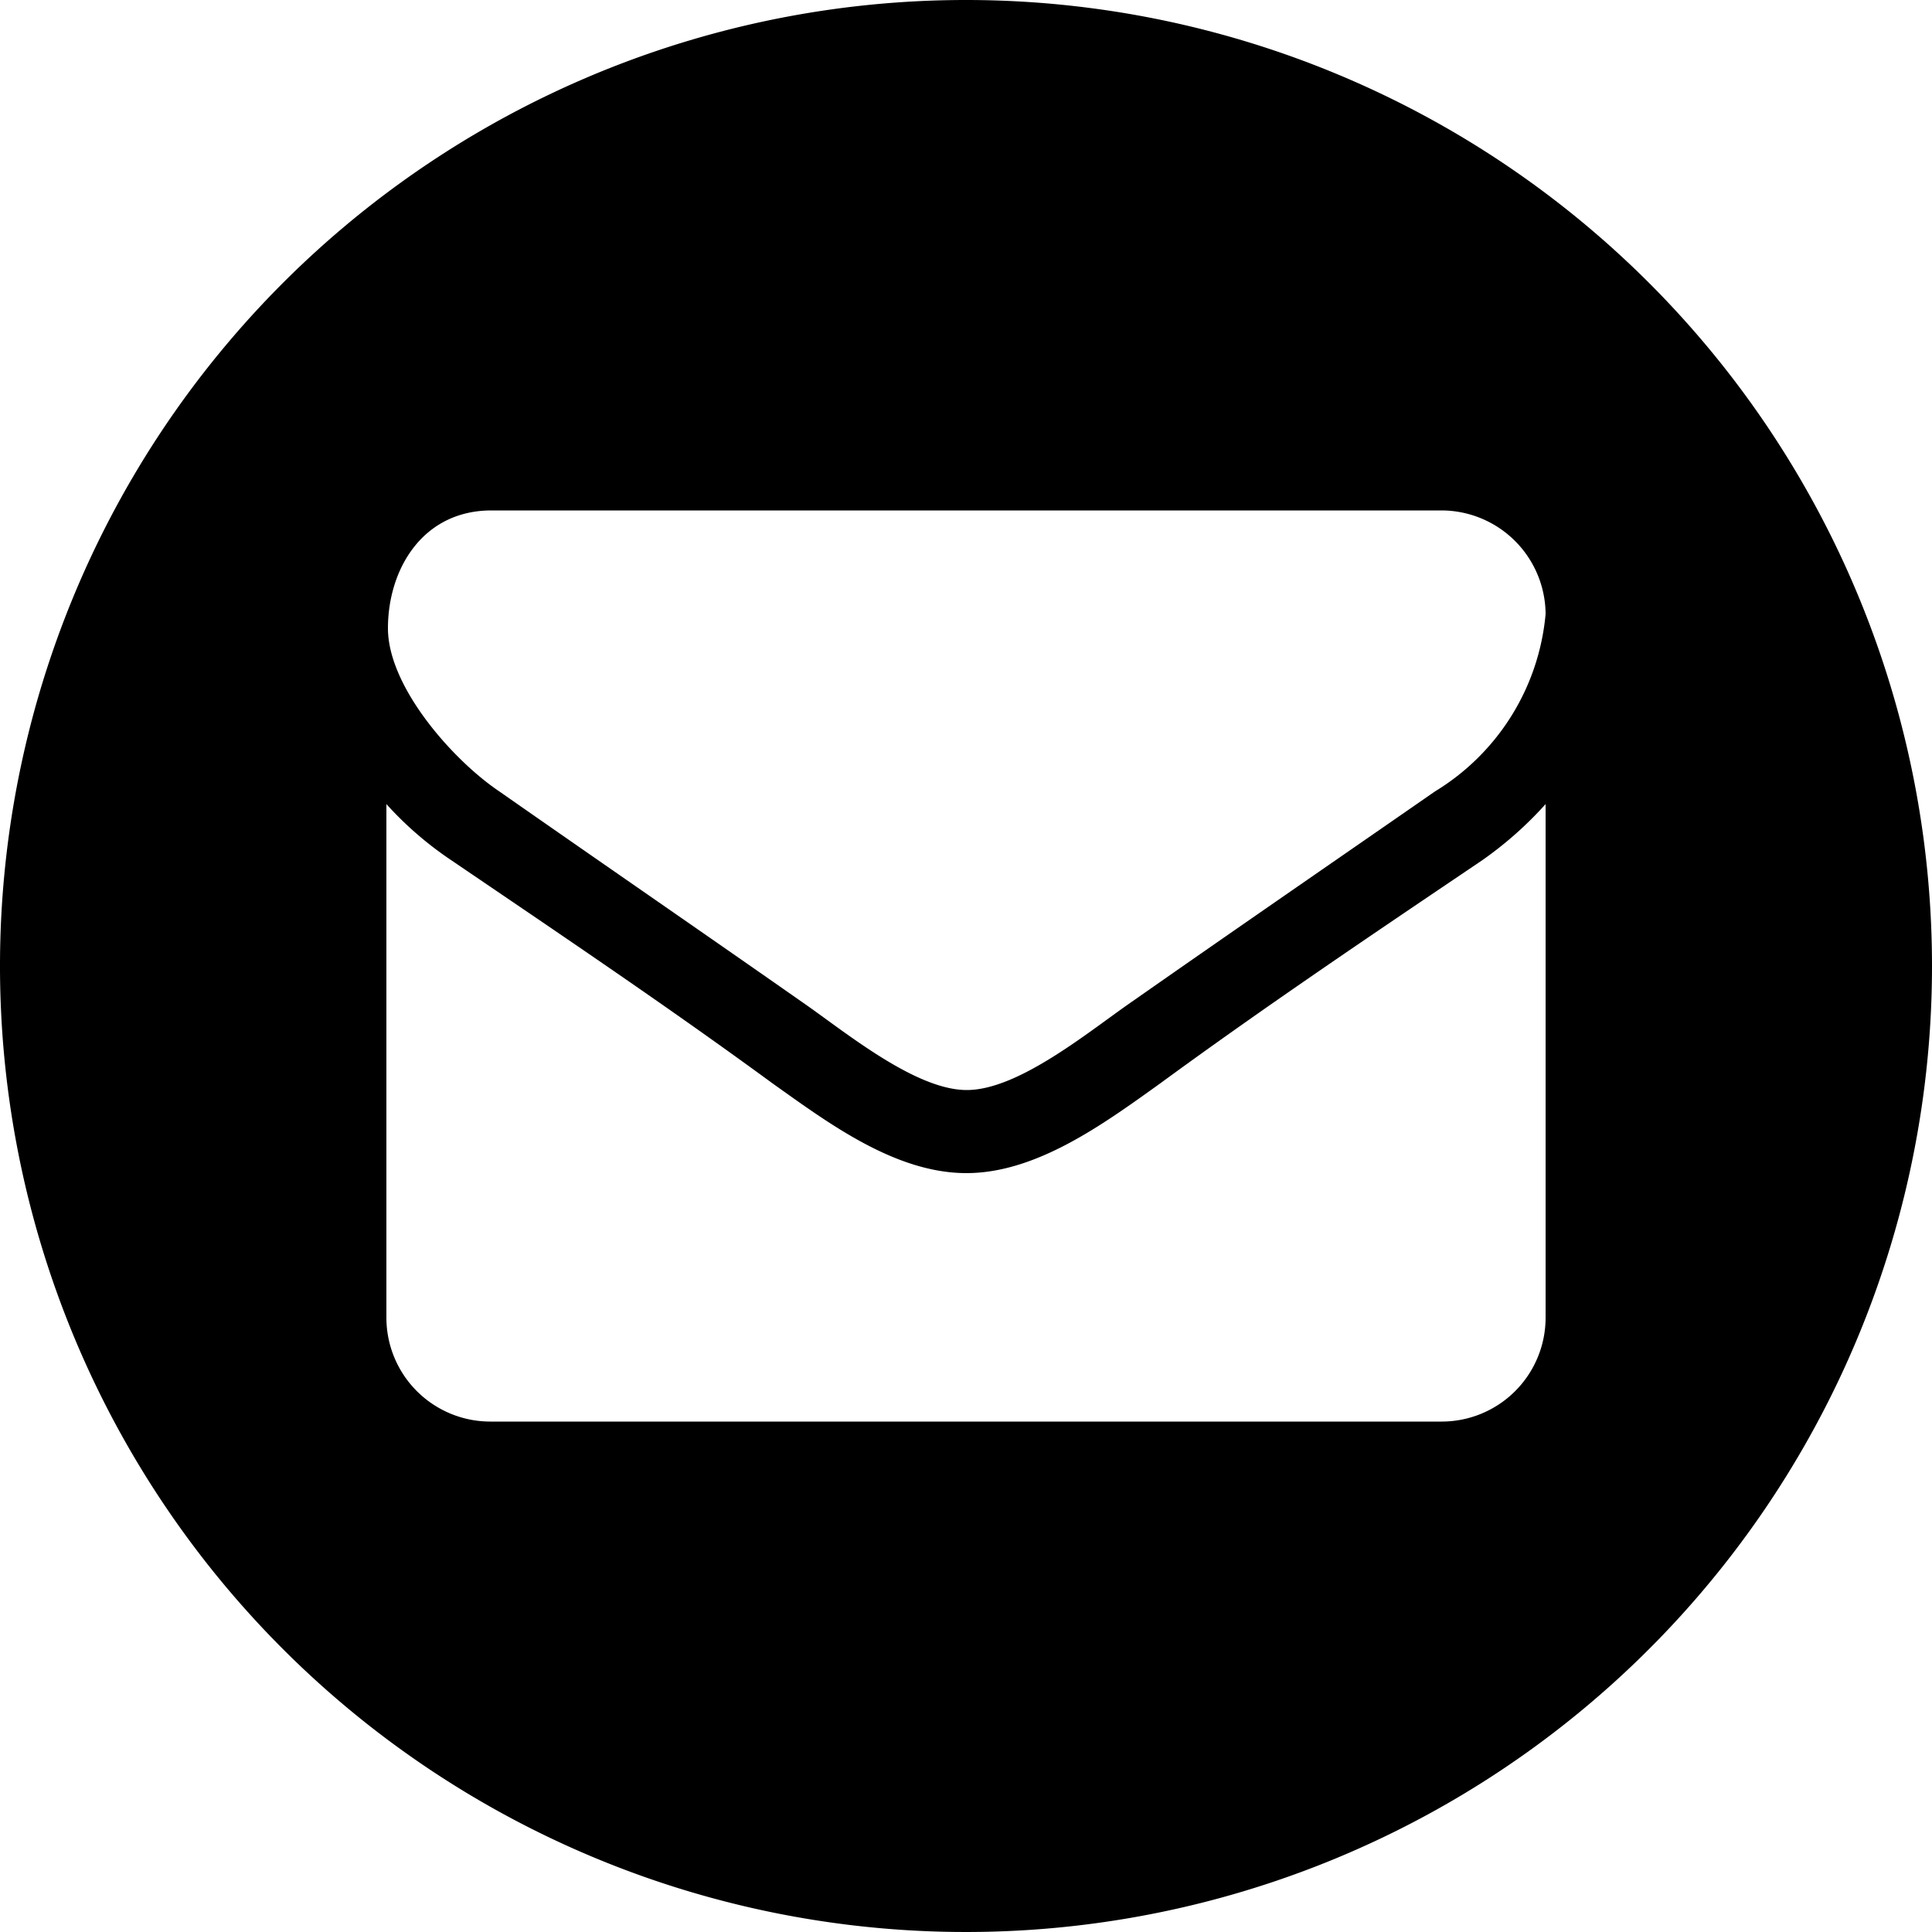 <svg xmlns="http://www.w3.org/2000/svg" viewBox="0 0 50 50"><g id="レイヤー_2" data-name="レイヤー 2"><g id="footer"><path d="M25,0A25,25,0,1,0,50,25,25,25,0,0,0,25,0ZM40,34.11a2.69,2.69,0,0,1-2.68,2.68H12.68A2.69,2.69,0,0,1,10,34.11V20.81a9.05,9.05,0,0,0,1.69,1.46c2.78,1.89,5.59,3.78,8.32,5.78,1.41,1,3.15,2.31,5,2.31h0c1.82,0,3.56-1.28,5-2.31,2.73-2,5.54-3.89,8.34-5.78A9.61,9.61,0,0,0,40,20.81ZM37.14,20.48c-2.61,1.81-5.24,3.62-7.84,5.44-1.09.75-2.93,2.29-4.28,2.29h0c-1.35,0-3.19-1.54-4.28-2.29-2.6-1.82-5.23-3.63-7.82-5.44-1.19-.8-2.88-2.7-2.88-4.22s.89-3.05,2.68-3.05H37.32A2.7,2.7,0,0,1,40,15.89,6,6,0,0,1,37.14,20.48Z"/></g></g></svg>